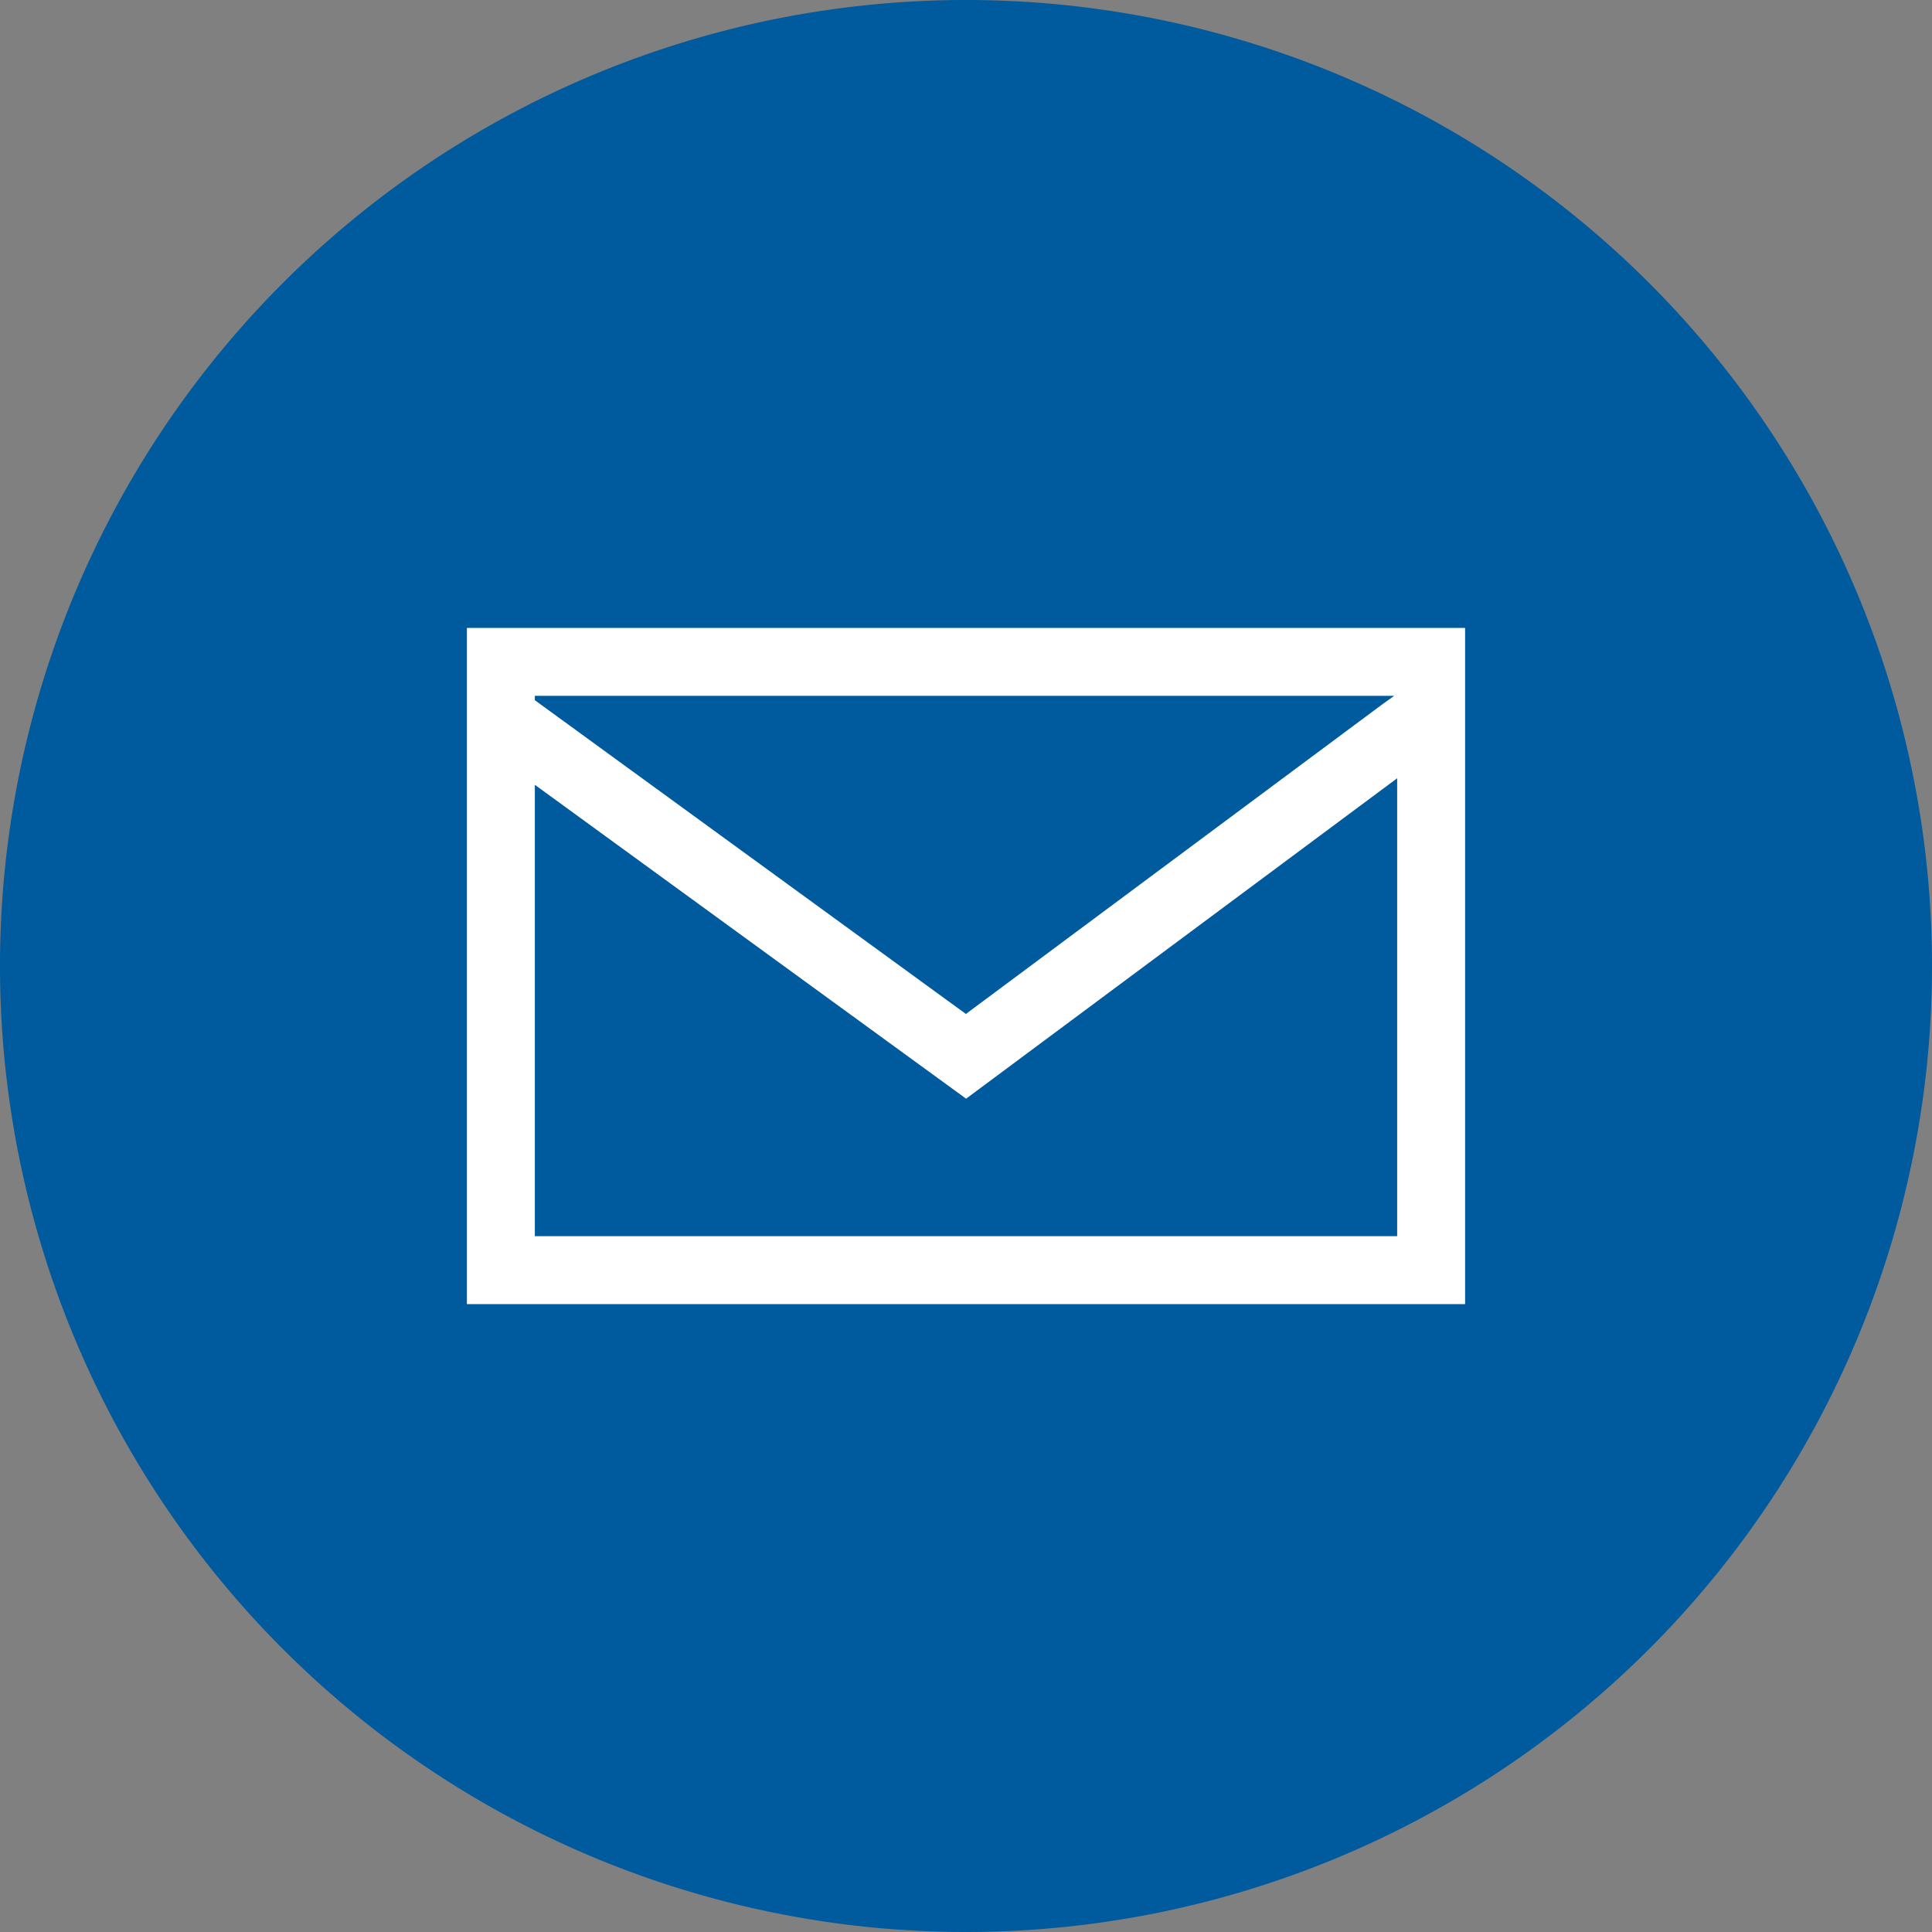 <svg xmlns="http://www.w3.org/2000/svg" viewBox="0 0 60 60"><rect x="0" y="0" width="60" height="60" fill="#808080" stroke="none"/><defs><style>.cls-1{fill:#005a9e;}.cls-2{fill:#fff;stroke:#fff;stroke-miterlimit:10;}</style></defs><title>Asset 2</title><g id="Layer_2" data-name="Layer 2"><g id="art"><path class="cls-1" d="M30,60A30,30,0,1,1,60,30,30,30,0,0,1,30,60Z"/><path class="cls-2" d="M45,20H15V40H45ZM43.89,38.89H16.11V23.39L30,33.5,43.83,23.22l.06,0Zm0-16.83.13-.35-.8.57L30,32.11,16.11,22h0v-.89H43.89Z"/></g></g></svg>